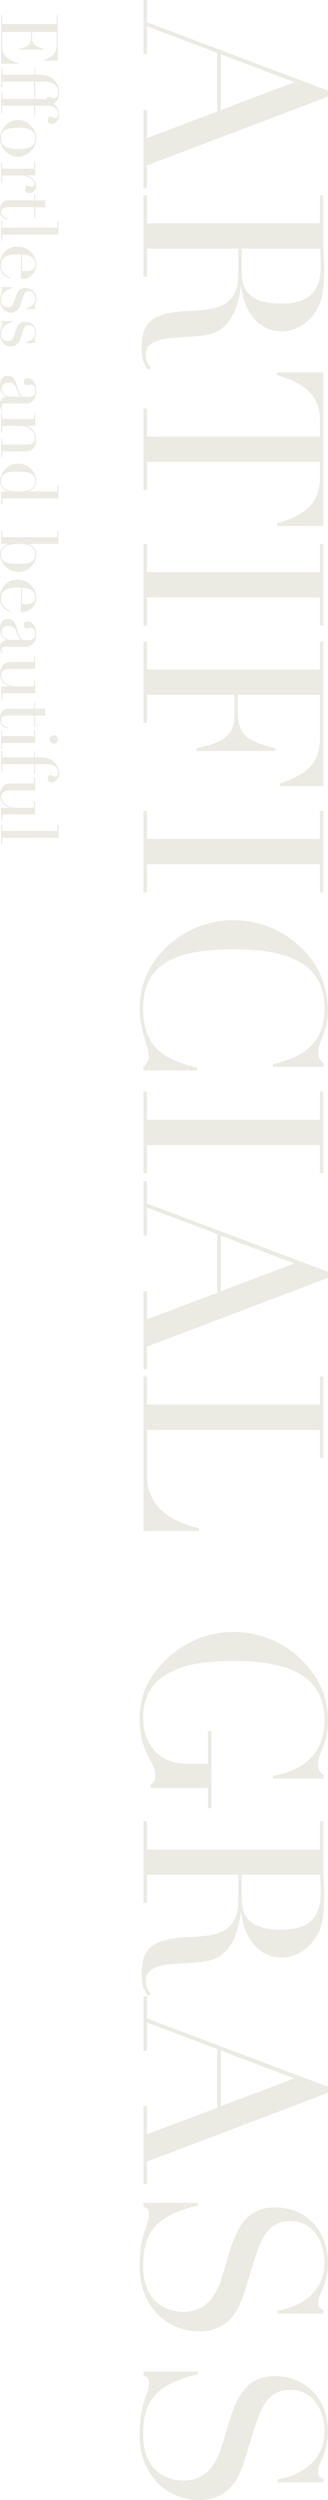 <svg xmlns="http://www.w3.org/2000/svg" width="115.459" height="879.676" viewBox="0 0 115.459 879.676">
  <g id="ttl-en" transform="translate(-294.511 -840.911)">
    <path id="パス_164651" data-name="パス 164651" d="M7.743-1.246H-.089V0H19.046V-1.246H9.167l9.345-24.742H39.16L48.505-1.246H38.626V0H66.038V-1.246H58.117L33.909-64.97H31.773ZM28.836-53.133l9.79,25.9H19.046Zm87.665,4.45c0-6.141-4.361-11.036-9.434-13.261-2.581-1.157-6.23-1.691-12.905-1.691-3.293,0-7.209.267-8.188.267H68.619v1.246H78.5V-1.246H68.619V0H97.277V-1.246H87.4V-33.375h9.167c4.895,0,7.654,1.335,9.612,3.738,1.869,2.314,2.848,5.785,3.115,13.439C109.826-2.492,113.742.623,122.375.623c3.56,0,5.518-.534,7.743-2.314l-.8-.979A7.011,7.011,0,0,1,124.689-.8c-3.56,0-5.429-3.293-5.874-9.345-.712-9.79-.445-14.329-3.827-18.067-2.492-2.759-6.586-5.073-14.151-6.052v-.178C110.627-35.6,116.5-41.3,116.5-48.683ZM87.4-62.122c1.513-.178,4.45-.267,6.319-.267,9.968,0,12.994,5.429,12.994,13.973,0,9.79-3.649,13.8-10.858,13.8H87.4Zm43.521-1.246v16.287h.979c3.115-10.5,7.565-15.041,16.109-15.041h5.518V-1.246h-9.879V0H172.3V-1.246h-9.879V-62.122h5.429c7.654,0,12.816,3.382,16.2,15.041h.979V-63.368Zm60.431,0v1.246h9.879V-1.246H191.35V0h28.658V-1.246h-9.879V-62.122h9.879v-1.246Zm34.265,0v1.246h9.879V-1.246h-9.879V0h28.658V-1.246h-9.879V-32.04h7.387c7.12,0,9.612,4.628,11.392,13.35h.979V-46.369h-.979c-2.4,9.7-4.45,13.083-12.638,13.083h-6.141V-62.122h14.863c8.188,0,12.816,3.2,16.287,14.151h.979v-15.4Zm59.63,0v1.246h9.879V-1.246h-9.879V0H313.9V-1.246h-9.879V-62.122H313.9v-1.246ZM370.062-61.5c-3.382,0-7.387-3.471-14.6-3.471A30.671,30.671,0,0,0,332.86-55a34.188,34.188,0,0,0-9.167,23.5A33.93,33.93,0,0,0,334.551-6.764a29.213,29.213,0,0,0,20.2,8.1c7.921,0,13.35-3.2,16.554-3.2A4.512,4.512,0,0,1,375.224,0h1.335V-18.957h-.979C373.088-8.811,369.617.089,354.754.089c-15.308,0-20.826-10.591-20.826-31.951,0-23.051,7.476-31.862,20.737-31.862,10.324,0,16.732,4.984,19.669,18.156h.979v-17.8h-1.335C372.643-61.855,371.931-61.5,370.062-61.5Zm13.973-1.869v1.246h9.879V-1.246h-9.879V0h28.658V-1.246h-9.879V-62.122h9.879v-1.246ZM423.373-1.246h-7.832V0h19.135V-1.246H424.8l9.345-24.742H454.79l9.345,24.742h-9.879V0h27.412V-1.246h-7.921L449.539-64.97H447.4Zm21.093-51.887,9.79,25.9h-19.58Zm39.783-10.235v1.246h9.879V-1.246h-9.879V0h54.379V-19.491h-.979C534.8-7.565,528.66-1.246,519.048-1.246h-16.02V-62.122h9.879v-1.246ZM620.419-61.5c-4.094,0-6.319-3.471-14.863-3.471a28.352,28.352,0,0,0-19.313,7.209,33.907,33.907,0,0,0-12.1,26.433,33.893,33.893,0,0,0,9.968,23.585c5.251,5.34,11.57,9.078,20.292,9.078,12.816,0,15.13-5.518,20.2-5.518,1.6,0,1.958.267,3.382,1.691h1.068V-22.7h7.12v-1.246H609.027V-22.7h11.481v7.743c0,8.277-5.7,15.041-16.109,15.041-10.769,0-14.952-6.23-17.444-12.549-1.691-4.272-2.581-10.591-2.581-19.758,0-21.182,6.675-31.506,20.826-31.506,11.036,0,17.711,6.764,19.58,18.156h.979v-17.8h-1.335A4.132,4.132,0,0,1,620.419-61.5Zm68.263,12.816c0-6.141-4.361-11.036-9.434-13.261-2.581-1.157-6.23-1.691-12.9-1.691-3.293,0-7.209.267-8.188.267H640.8v1.246h9.879V-1.246H640.8V0h28.658V-1.246h-9.879V-33.375h9.167c4.895,0,7.654,1.335,9.612,3.738,1.869,2.314,2.848,5.785,3.115,13.439C682.007-2.492,685.923.623,694.556.623c3.56,0,5.518-.534,7.743-2.314l-.8-.979A7.011,7.011,0,0,1,696.87-.8c-3.56,0-5.429-3.293-5.874-9.345-.712-9.79-.445-14.329-3.827-18.067-2.492-2.759-6.586-5.073-14.151-6.052v-.178C682.808-35.6,688.682-41.3,688.682-48.683Zm-29.1-13.439c1.513-.178,4.45-.267,6.319-.267,9.968,0,12.994,5.429,12.994,13.973,0,9.79-3.649,13.8-10.858,13.8h-8.455ZM710.131-1.246H702.3V0h19.135V-1.246h-9.879L720.9-25.988h20.648l9.345,24.742h-9.879V0h27.412V-1.246h-7.921L736.3-64.97h-2.136Zm21.093-51.887,9.79,25.9h-19.58ZM810.078-61.5c-3.115,0-5.963-3.471-13.973-3.471-11.3,0-19.491,7.743-19.491,18.69,0,9.434,6.586,12.994,14.329,15.575,3.56,1.157,7.209,2.136,10.591,3.2,6.586,2.136,11.837,5.785,11.837,13.261,0,6.408-3.649,14.329-16.02,14.329-9.167,0-17.533-1.958-21.36-19.224h-.979V0h1.335c.623-1.424.979-1.958,2.67-1.958,4.272,0,6.586,3.293,18.334,3.293,14.24,0,22.873-9.7,22.873-21,0-7.3-3.827-11.481-8.722-13.884-3.293-1.6-6.764-2.492-10.769-3.738-3.115-.979-7.209-2.136-11.125-3.738-4.806-1.958-8.188-5.073-8.188-10.5,0-8.1,6.942-12.193,14.685-12.193,8.633,0,15.041,6.052,16.821,16.465h1.068V-63.368h-1.246C811.947-61.855,811.769-61.5,810.078-61.5Zm59.363,0c-3.115,0-5.963-3.471-13.973-3.471-11.3,0-19.491,7.743-19.491,18.69,0,9.434,6.586,12.994,14.329,15.575,3.56,1.157,7.209,2.136,10.591,3.2,6.586,2.136,11.837,5.785,11.837,13.261,0,6.408-3.649,14.329-16.02,14.329-9.167,0-17.533-1.958-21.36-19.224h-.979V0h1.335c.623-1.424.979-1.958,2.67-1.958,4.272,0,6.586,3.293,18.334,3.293,14.24,0,22.873-9.7,22.873-21,0-7.3-3.827-11.481-8.722-13.884-3.293-1.6-6.764-2.492-10.769-3.738-3.115-.979-7.209-2.136-11.125-3.738-4.806-1.958-8.188-5.073-8.188-10.5,0-8.1,6.942-12.193,14.685-12.193,8.633,0,15.041,6.052,16.821,16.465h1.068V-63.368h-1.246C871.31-61.855,871.132-61.5,869.441-61.5Z" transform="translate(345 841) rotate(90)" fill="#ebeae3"/>
    <path id="パス_164652" data-name="パス 164652" d="M.84-19.936v.392H3.948V-.392H.84V0H17.92V-6.132h-.308c-.56,3.472-2.632,5.74-5.46,5.74h-5.4V-10.5H9.1c2.52,0,3.08,2.016,3.556,4.2h.308v-8.708h-.308c-.728,3-1.4,4.116-3.976,4.116H6.748v-8.652h4.7c2.576,0,4.06,1.092,5.1,4.452h.308v-4.844ZM31.976-18.62c-.644-1.232-2.324-1.82-4-1.82A6.155,6.155,0,0,0,22.4-16.856a8.385,8.385,0,0,0-.588,3.584v1.26H19.656v.392h2.156V-.392H19.656V0H26.18V-.392H24.22V-11.62H30.3V-.392H28.14V0h7.112V-.392H32.7V-11.62h3.472v-.392H32.7v-4c0-2.6,1.2-4.032,2.828-4.032.728,0,1.54.224,1.54,1.036,0,.644-.532,1.064-.532,1.708,0,.756.812.9,1.288.9a1.308,1.308,0,0,0,1.344-1.428c0-1.092-1.148-2.6-3.472-2.6A5.447,5.447,0,0,0,31.976-18.62ZM24.22-15.008c0-3.248,1.26-5.04,3.724-5.04,1.148,0,2.072.336,2.072,1.316,0,1.064-.392,1.316-.392,1.96,0,.476.364.784.9.9A14.421,14.421,0,0,0,30.3-13.72v1.708H24.22ZM50.708-5.992a6.732,6.732,0,0,0-6.524-6.384A6.731,6.731,0,0,0,37.66-5.992,6.655,6.655,0,0,0,44.184.392,6.674,6.674,0,0,0,50.708-5.992ZM44.268,0C42.224,0,40.46-.588,40.46-6.1c0-3.864.924-5.88,3.7-5.88s3.752,1.848,3.752,5.992C47.908-1.932,46.984,0,44.268,0Zm19.18-10a2.3,2.3,0,0,0-2.492-2.324,3.885,3.885,0,0,0-3.668,3.136h-.056v-2.828H52.724v.392H54.88V-.392H52.724V0h7V-.392H57.288V-7c0-2.52,1.54-4.76,2.912-4.76a.857.857,0,0,1,.98.924c0,.784-.364,1.036-.364,1.6,0,.532.476.784,1.232.784C62.832-8.456,63.448-8.848,63.448-10ZM68.4-15.848a1.982,1.982,0,0,1-1.344.42,2.257,2.257,0,0,1-1.064-.2v3.612H63.84v.392H66v8.96C66-.812,66.92.392,69.72.392a2.922,2.922,0,0,0,3.108-2.6l-.392-.14A2.551,2.551,0,0,1,70.084,0C68.908,0,68.4-.952,68.4-2.38v-9.24H72.38v-.392H68.4Zm5.068-4.34v.392h2.156v19.4H73.472V0h6.72V-.392H78.036v-19.8ZM93.688-6.944a5.067,5.067,0,0,0-5.208-5.432,6.5,6.5,0,0,0-6.244,6.44A6.108,6.108,0,0,0,88.7.392a4.492,4.492,0,0,0,4.76-3.472l-.42-.084A4.044,4.044,0,0,1,88.732,0c-2.3,0-3.7-1.568-3.7-5.236,0-.532,0-1.092.028-1.708Zm-8.6-.392c.2-2.968,1.064-4.648,3.416-4.648,1.148,0,2.38.476,2.38,3.276,0,.448-.028.924-.056,1.372Zm18.424-4.452c-.728,0-1.148-.588-2.688-.588A3.763,3.763,0,0,0,96.8-8.68c0,2.156,1.2,2.884,2.688,3.388.728.252,1.624.56,2.3.784,1.064.364,1.792.868,1.792,2.184A2.157,2.157,0,0,1,101.248,0c-2.128,0-3.612-1.232-4.4-3.92h-.308V0h.308a.662.662,0,0,1,.672-.392c.812,0,1.96.784,3.556.784,2.66,0,4.452-1.764,4.452-3.976a3.576,3.576,0,0,0-2.744-3.22c-.924-.308-1.9-.616-2.744-.9C98.812-8.12,98-8.652,98-9.716c0-1.4,1.036-2.268,2.828-2.268,1.484,0,2.464.868,3.136,3.164h.308v-3.192h-.308A.477.477,0,0,1,103.516-11.788Zm11.928,0c-.728,0-1.148-.588-2.688-.588a3.763,3.763,0,0,0-4.032,3.7c0,2.156,1.2,2.884,2.688,3.388.728.252,1.624.56,2.3.784,1.064.364,1.792.868,1.792,2.184A2.157,2.157,0,0,1,113.176,0c-2.128,0-3.612-1.232-4.4-3.92h-.308V0h.308a.662.662,0,0,1,.672-.392c.812,0,1.96.784,3.556.784,2.66,0,4.452-1.764,4.452-3.976a3.576,3.576,0,0,0-2.744-3.22c-.924-.308-1.9-.616-2.744-.9-1.232-.42-2.044-.952-2.044-2.016,0-1.4,1.036-2.268,2.828-2.268,1.484,0,2.464.868,3.136,3.164h.308v-3.192h-.308A.477.477,0,0,1,115.444-11.788Zm22.064,3.22c0-2.24-1.428-3.808-4.536-3.808-2.688,0-4.368,1.344-4.368,3.108,0,.812.252,1.2,1.344,1.2.756,0,1.12-.42,1.12-.924,0-.308-.168-1.008-.168-1.6,0-1.008.924-1.4,2.128-1.4,1.6,0,2.156.756,2.156,2.884,0,1.484-.252,1.876-.728,2.268A11.82,11.82,0,0,1,131.4-5.656c-1.652.476-2.492.812-2.968,1.4a2.6,2.6,0,0,0-.672,1.932c0,1.82,1.288,2.716,3.612,2.716,1.82,0,3.108-.616,3.7-2.184h.056A2.455,2.455,0,0,0,137.9.392a3.319,3.319,0,0,0,2.1-.7l-.224-.308a2.388,2.388,0,0,1-1.288.448c-.672,0-.98-.392-.98-1.316Zm-5.264,8.4c-1.372,0-2.072-.84-2.072-2.464A2.656,2.656,0,0,1,132.1-5.32c1.736-.7,2.828-1.036,2.94-1.54h.056v2.884C135.1-1.624,134.148-.168,132.244-.168Zm22.092-8.456c0-2.436-1.624-3.7-4.172-3.7a4.967,4.967,0,0,0-4.816,3.3h-.056v-3h-4.508v.392h2.156V-.392h-2.156V0h6.72V-.392h-2.156v-6.44c0-2.716,1.96-5.1,4.452-5.1,1.484,0,2.128,1.092,2.128,2.408V-.392h-2.156V0h6.72V-.392h-2.156Zm11.956-11.564v.392h2.156V-9.772h-.056a3.833,3.833,0,0,0-3.836-2.6,6.258,6.258,0,0,0-5.908,6.3,6.444,6.444,0,0,0,6.1,6.468,3.73,3.73,0,0,0,3.7-2.828h.056V0h4.508V-.392h-2.156v-19.8ZM164.752,0c-1.848,0-2.856-.924-3.164-3.22a25.894,25.894,0,0,1-.14-3.192c0-3.92.9-5.572,3.192-5.572a3.362,3.362,0,0,1,3.472,2.6,15.373,15.373,0,0,1,.336,3.808C168.448-1.848,167.216,0,164.752,0Zm17.612-20.188v.392h2.156v19.4h-2.156V0h4.508V-2.436h.056a3.715,3.715,0,0,0,3.7,2.828,6.444,6.444,0,0,0,6.1-6.468,6.238,6.238,0,0,0-5.908-6.3,3.851,3.851,0,0,0-3.836,2.6h-.056V-20.188ZM190.6,0a3.165,3.165,0,0,1-3.22-2.352,10.5,10.5,0,0,1-.448-3.7c0-1.372.028-3.22.812-4.424a3.3,3.3,0,0,1,2.856-1.512c2.38,0,3.332,1.372,3.332,5.852a17.1,17.1,0,0,1-.252,3.472C193.256-.728,192.332,0,190.6,0Zm20.3-6.944a5.067,5.067,0,0,0-5.208-5.432,6.5,6.5,0,0,0-6.244,6.44A6.108,6.108,0,0,0,205.912.392a4.492,4.492,0,0,0,4.76-3.472l-.42-.084A4.044,4.044,0,0,1,205.94,0c-2.3,0-3.7-1.568-3.7-5.236,0-.532,0-1.092.028-1.708Zm-8.6-.392c.2-2.968,1.064-4.648,3.416-4.648,1.148,0,2.38.476,2.38,3.276,0,.448-.028.924-.056,1.372Zm20.776-1.232c0-2.24-1.428-3.808-4.536-3.808-2.688,0-4.368,1.344-4.368,3.108,0,.812.252,1.2,1.344,1.2.756,0,1.12-.42,1.12-.924,0-.308-.168-1.008-.168-1.6,0-1.008.924-1.4,2.128-1.4,1.6,0,2.156.756,2.156,2.884,0,1.484-.252,1.876-.728,2.268a11.82,11.82,0,0,1-3.052,1.176c-1.652.476-2.492.812-2.968,1.4a2.6,2.6,0,0,0-.672,1.932c0,1.82,1.288,2.716,3.612,2.716,1.82,0,3.108-.616,3.7-2.184h.056A2.455,2.455,0,0,0,223.468.392a3.319,3.319,0,0,0,2.1-.7l-.224-.308a2.388,2.388,0,0,1-1.288.448c-.672,0-.98-.392-.98-1.316Zm-5.264,8.4c-1.372,0-2.072-.84-2.072-2.464a2.656,2.656,0,0,1,1.932-2.688c1.736-.7,2.828-1.036,2.94-1.54h.056v2.884C220.668-1.624,219.716-.168,217.812-.168Zm8.512-11.844v.392h2.156v7.84c0,1.736.336,2.548,1.092,3.192a4.7,4.7,0,0,0,3.164.98c1.9,0,3.3-1.008,4.284-3.22h.056V0h4.508V-.392h-2.156v-11.62h-4.536v.392h2.128v6.608a5.73,5.73,0,0,1-1.176,3.5A3.482,3.482,0,0,1,233.268,0c-1.568,0-2.38-1.036-2.38-3.3v-8.708ZM247.3-15.848a1.982,1.982,0,0,1-1.344.42,2.257,2.257,0,0,1-1.064-.2v3.612h-2.156v.392h2.156v8.96c0,1.848.924,3.052,3.724,3.052a2.922,2.922,0,0,0,3.108-2.6l-.392-.14A2.551,2.551,0,0,1,248.976,0c-1.176,0-1.68-.952-1.68-2.38v-9.24h3.976v-.392H247.3Zm9.856-2.688a1.494,1.494,0,0,0-1.484-1.484,1.494,1.494,0,0,0-1.484,1.484,1.494,1.494,0,0,0,1.484,1.484A1.494,1.494,0,0,0,257.152-18.536Zm-4.788,6.524v.392h2.156V-.392h-2.156V0h6.72V-.392h-2.156v-11.62Zm18.48-5.8c0-1.316-1.344-2.632-3.472-2.632a5.887,5.887,0,0,0-4.956,3.724,9.1,9.1,0,0,0-.448,3.444v1.26h-2.156v.392h2.156V-.392h-2.156V0h7.112V-.392h-2.548V-11.62h3.472v-.392h-3.472v-4c0-2.6,1.2-4.032,2.828-4.032.728,0,1.54.224,1.54,1.036,0,.644-.532,1.064-.532,1.708,0,.756.812.9,1.288.9A1.287,1.287,0,0,0,270.844-17.808Zm-1.82,5.8v.392h2.156v7.84c0,1.736.336,2.548,1.092,3.192a4.7,4.7,0,0,0,3.164.98c1.9,0,3.3-1.008,4.284-3.22h.056V0h4.508V-.392h-2.156v-11.62h-4.536v.392h2.128v6.608a5.73,5.73,0,0,1-1.176,3.5A3.482,3.482,0,0,1,275.968,0c-1.568,0-2.38-1.036-2.38-3.3v-8.708Zm16.716-8.176v.392H287.9v19.4H285.74V0h6.72V-.392H290.3v-19.8Z" transform="translate(294.903 845.402) rotate(90)" fill="#ebeae3"/>
  </g>
</svg>
